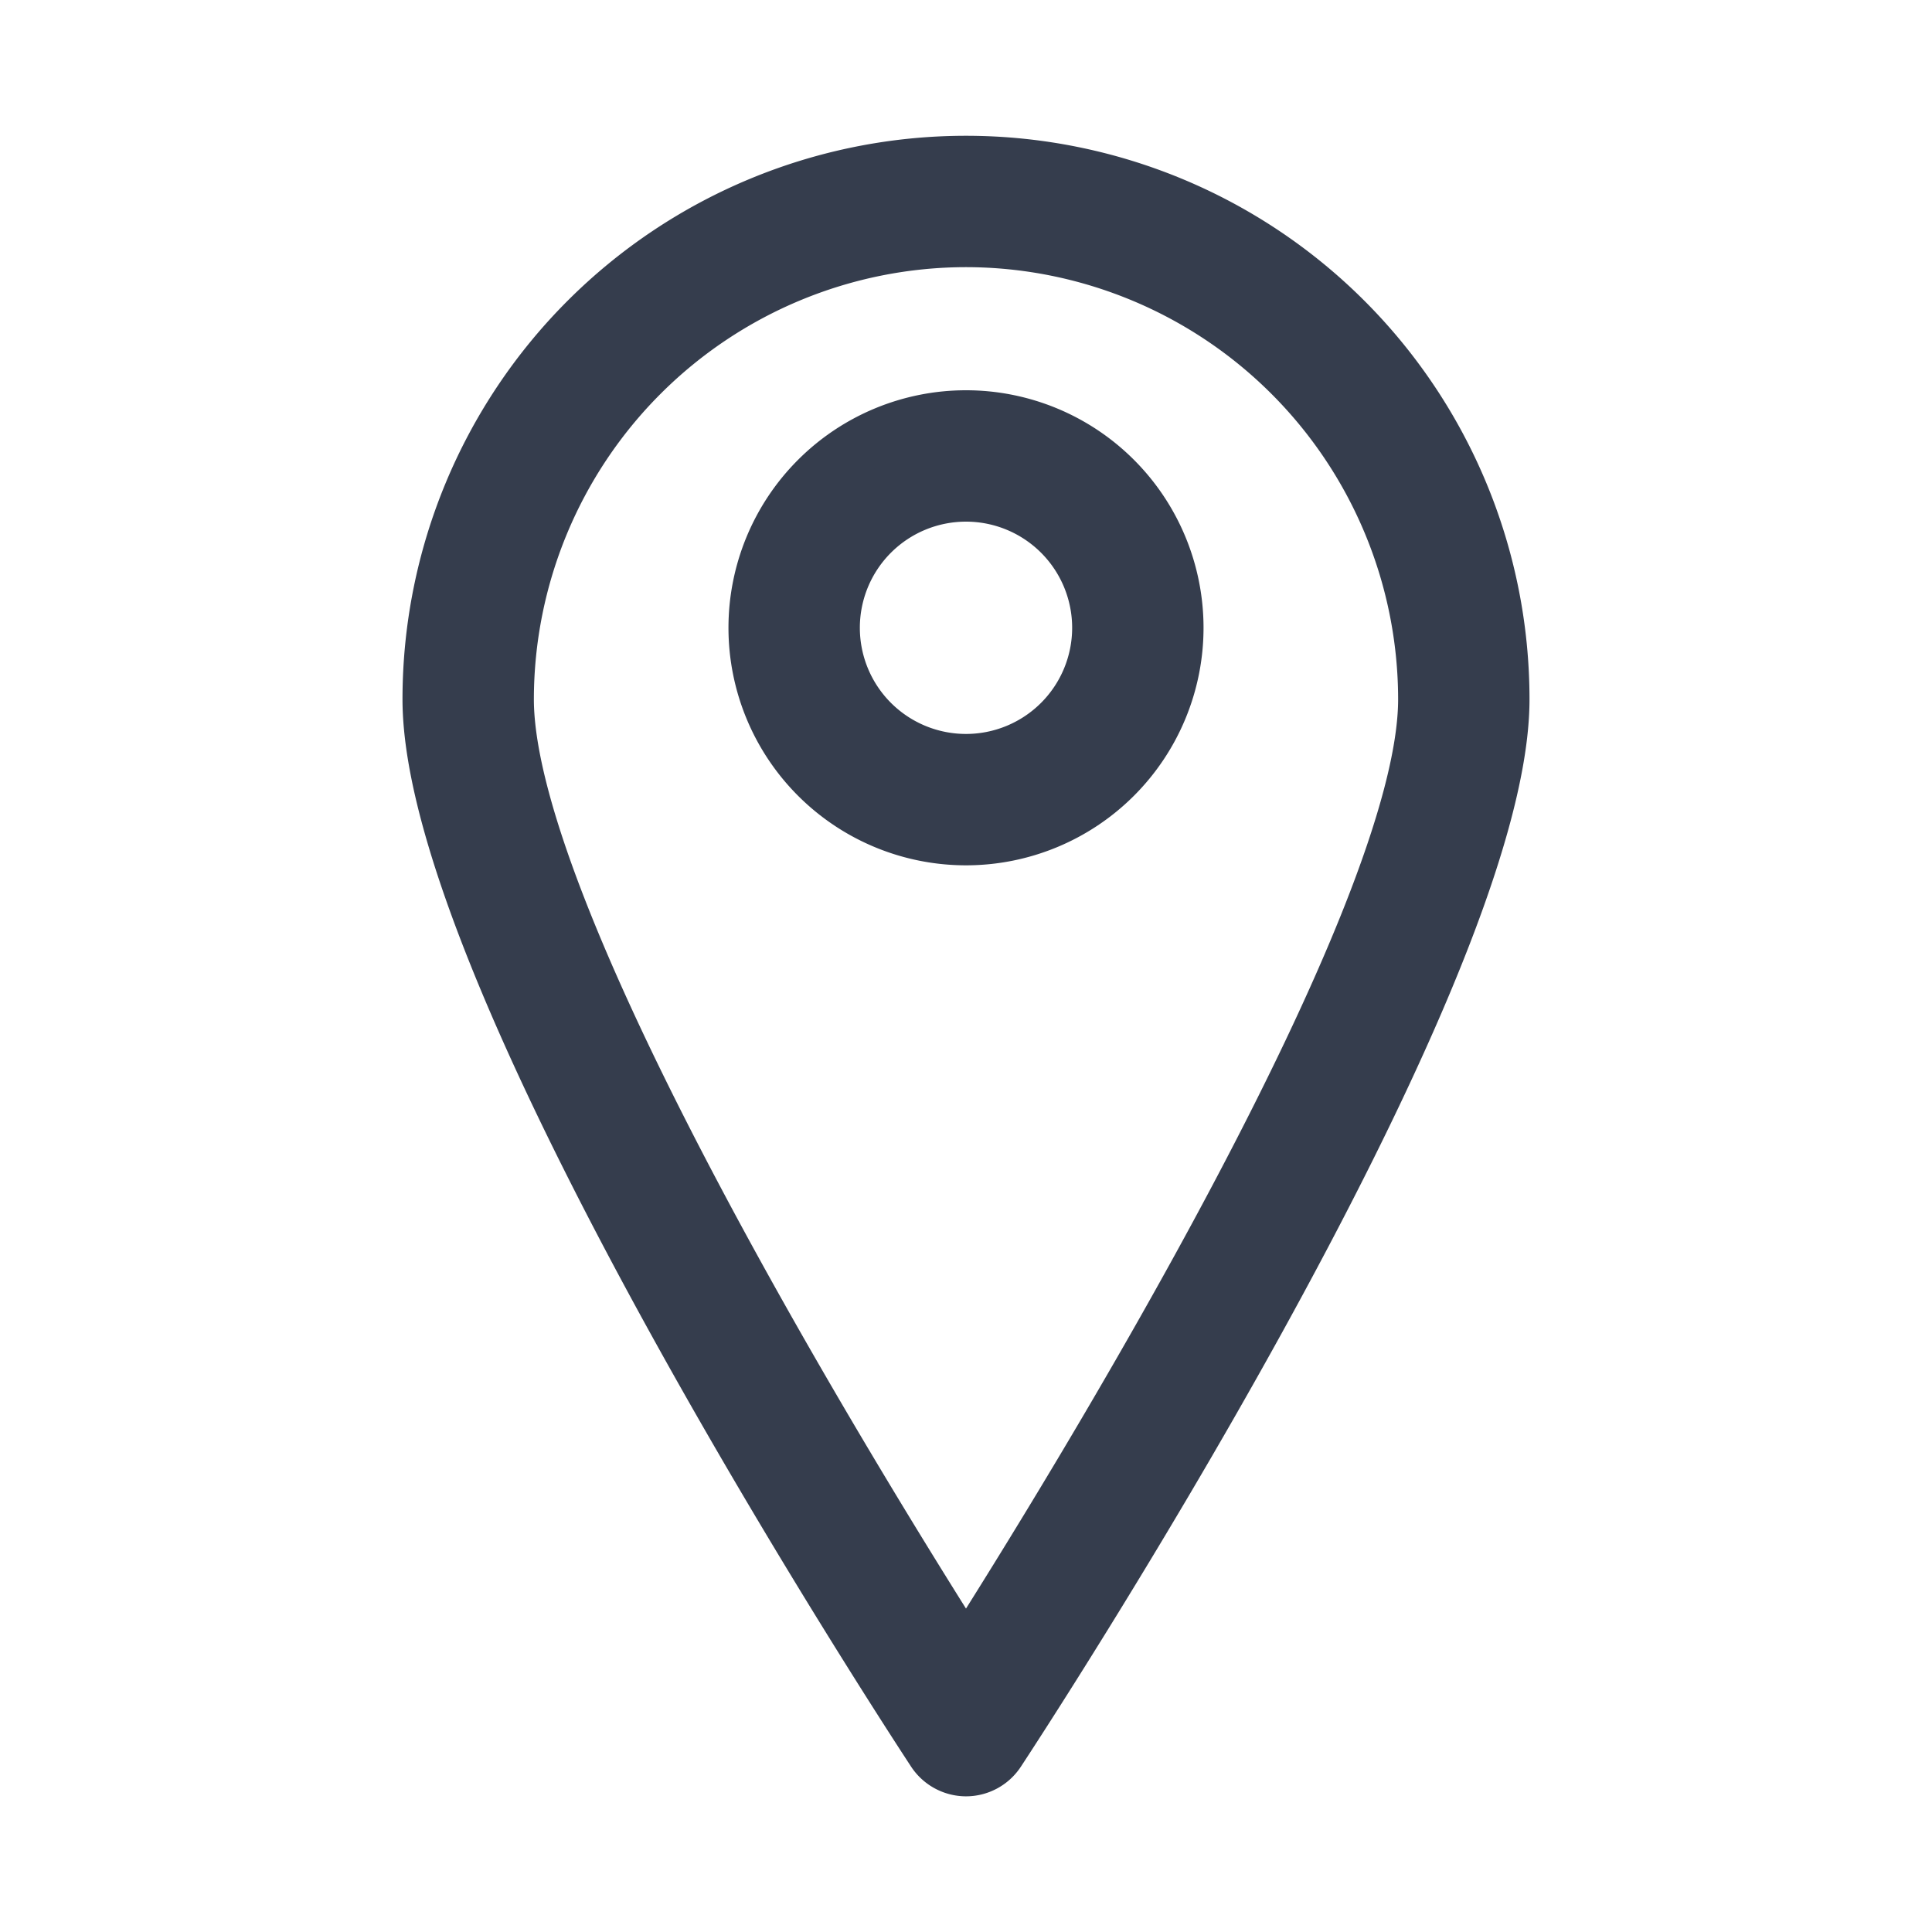 <svg width="18" height="18" viewBox="0 0 18 18" fill="none" xmlns="http://www.w3.org/2000/svg"><g id="Icons/map"><g id="Cartes" fill="#353D4D" stroke="#353D4D" stroke-width=".5"><path id="Vector" d="M9 16.486a.364.364 0 01-.302-.163C8.506 16.03 4 9.155 4 6.515a5 5 0 1110 0c0 2.64-4.506 9.516-4.698 9.808a.362.362 0 01-.302.163zM9 2.239a4.28 4.28 0 00-4.276 4.276c0 2.054 3.255 7.334 4.276 8.94 1.021-1.606 4.276-6.886 4.276-8.94A4.28 4.28 0 009 2.239v0z"/><path id="Vector_2" d="M9 7.812a1.963 1.963 0 110-3.926 1.963 1.963 0 010 3.926zM9 4.61a1.239 1.239 0 100 2.478A1.239 1.239 0 009 4.61v0z"/></g></g></svg>